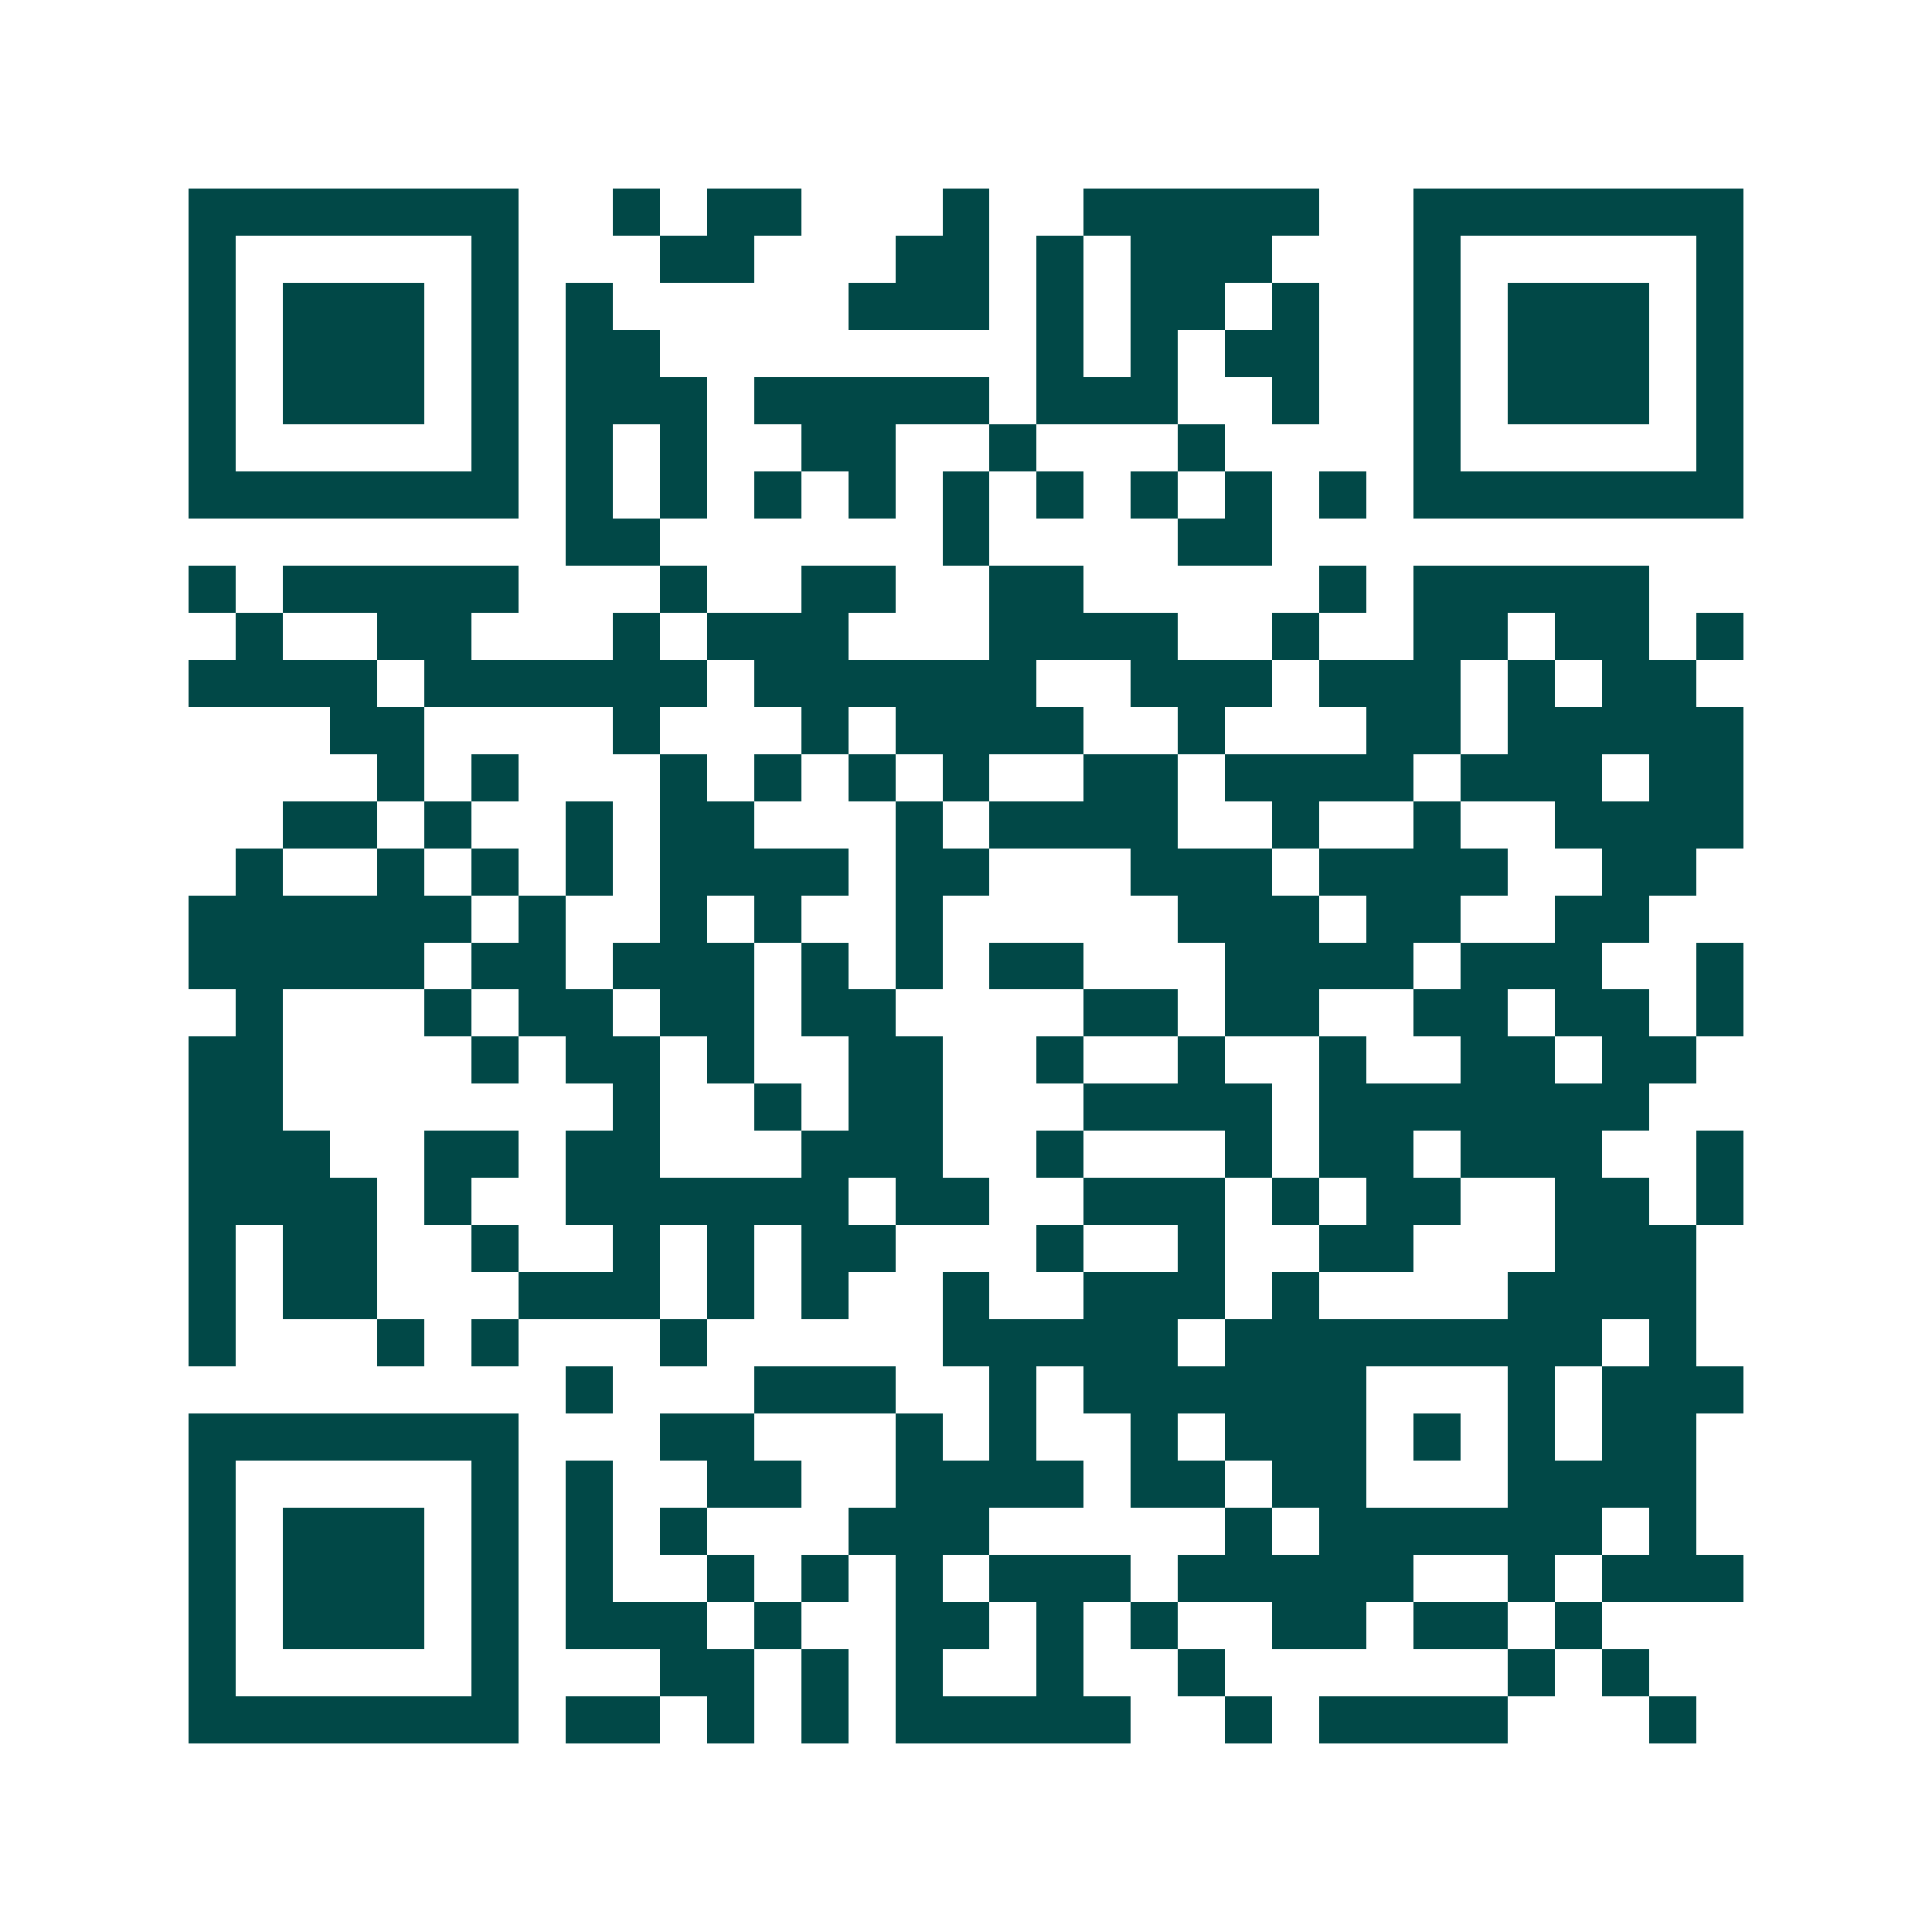 <svg xmlns="http://www.w3.org/2000/svg" width="200" height="200" viewBox="0 0 41 41" shape-rendering="crispEdges"><path fill="#ffffff" d="M0 0h41v41H0z"/><path stroke="#014847" d="M4 4.5h7m2 0h1m1 0h2m3 0h1m2 0h5m2 0h7M4 5.5h1m5 0h1m3 0h2m3 0h2m1 0h1m1 0h3m3 0h1m5 0h1M4 6.5h1m1 0h3m1 0h1m1 0h1m5 0h3m1 0h1m1 0h2m1 0h1m2 0h1m1 0h3m1 0h1M4 7.5h1m1 0h3m1 0h1m1 0h2m8 0h1m1 0h1m1 0h2m2 0h1m1 0h3m1 0h1M4 8.5h1m1 0h3m1 0h1m1 0h3m1 0h5m1 0h3m2 0h1m2 0h1m1 0h3m1 0h1M4 9.5h1m5 0h1m1 0h1m1 0h1m2 0h2m2 0h1m3 0h1m4 0h1m5 0h1M4 10.5h7m1 0h1m1 0h1m1 0h1m1 0h1m1 0h1m1 0h1m1 0h1m1 0h1m1 0h1m1 0h7M12 11.5h2m6 0h1m4 0h2M4 12.5h1m1 0h5m3 0h1m2 0h2m2 0h2m5 0h1m1 0h5M5 13.5h1m2 0h2m3 0h1m1 0h3m3 0h4m2 0h1m2 0h2m1 0h2m1 0h1M4 14.5h4m1 0h6m1 0h6m2 0h3m1 0h3m1 0h1m1 0h2M7 15.5h2m4 0h1m3 0h1m1 0h4m2 0h1m3 0h2m1 0h5M8 16.5h1m1 0h1m3 0h1m1 0h1m1 0h1m1 0h1m2 0h2m1 0h4m1 0h3m1 0h2M6 17.5h2m1 0h1m2 0h1m1 0h2m3 0h1m1 0h4m2 0h1m2 0h1m2 0h4M5 18.5h1m2 0h1m1 0h1m1 0h1m1 0h4m1 0h2m3 0h3m1 0h4m2 0h2M4 19.5h6m1 0h1m2 0h1m1 0h1m2 0h1m5 0h3m1 0h2m2 0h2M4 20.5h5m1 0h2m1 0h3m1 0h1m1 0h1m1 0h2m3 0h4m1 0h3m2 0h1M5 21.5h1m3 0h1m1 0h2m1 0h2m1 0h2m4 0h2m1 0h2m2 0h2m1 0h2m1 0h1M4 22.5h2m4 0h1m1 0h2m1 0h1m2 0h2m2 0h1m2 0h1m2 0h1m2 0h2m1 0h2M4 23.5h2m7 0h1m2 0h1m1 0h2m3 0h4m1 0h7M4 24.5h3m2 0h2m1 0h2m3 0h3m2 0h1m3 0h1m1 0h2m1 0h3m2 0h1M4 25.5h4m1 0h1m2 0h6m1 0h2m2 0h3m1 0h1m1 0h2m2 0h2m1 0h1M4 26.5h1m1 0h2m2 0h1m2 0h1m1 0h1m1 0h2m3 0h1m2 0h1m2 0h2m3 0h3M4 27.5h1m1 0h2m3 0h3m1 0h1m1 0h1m2 0h1m2 0h3m1 0h1m4 0h4M4 28.5h1m3 0h1m1 0h1m3 0h1m5 0h5m1 0h8m1 0h1M12 29.5h1m3 0h3m2 0h1m1 0h6m3 0h1m1 0h3M4 30.5h7m3 0h2m3 0h1m1 0h1m2 0h1m1 0h3m1 0h1m1 0h1m1 0h2M4 31.5h1m5 0h1m1 0h1m2 0h2m2 0h4m1 0h2m1 0h2m3 0h4M4 32.5h1m1 0h3m1 0h1m1 0h1m1 0h1m3 0h3m5 0h1m1 0h6m1 0h1M4 33.5h1m1 0h3m1 0h1m1 0h1m2 0h1m1 0h1m1 0h1m1 0h3m1 0h5m2 0h1m1 0h3M4 34.5h1m1 0h3m1 0h1m1 0h3m1 0h1m2 0h2m1 0h1m1 0h1m2 0h2m1 0h2m1 0h1M4 35.5h1m5 0h1m3 0h2m1 0h1m1 0h1m2 0h1m2 0h1m6 0h1m1 0h1M4 36.5h7m1 0h2m1 0h1m1 0h1m1 0h5m2 0h1m1 0h4m3 0h1"/></svg>
